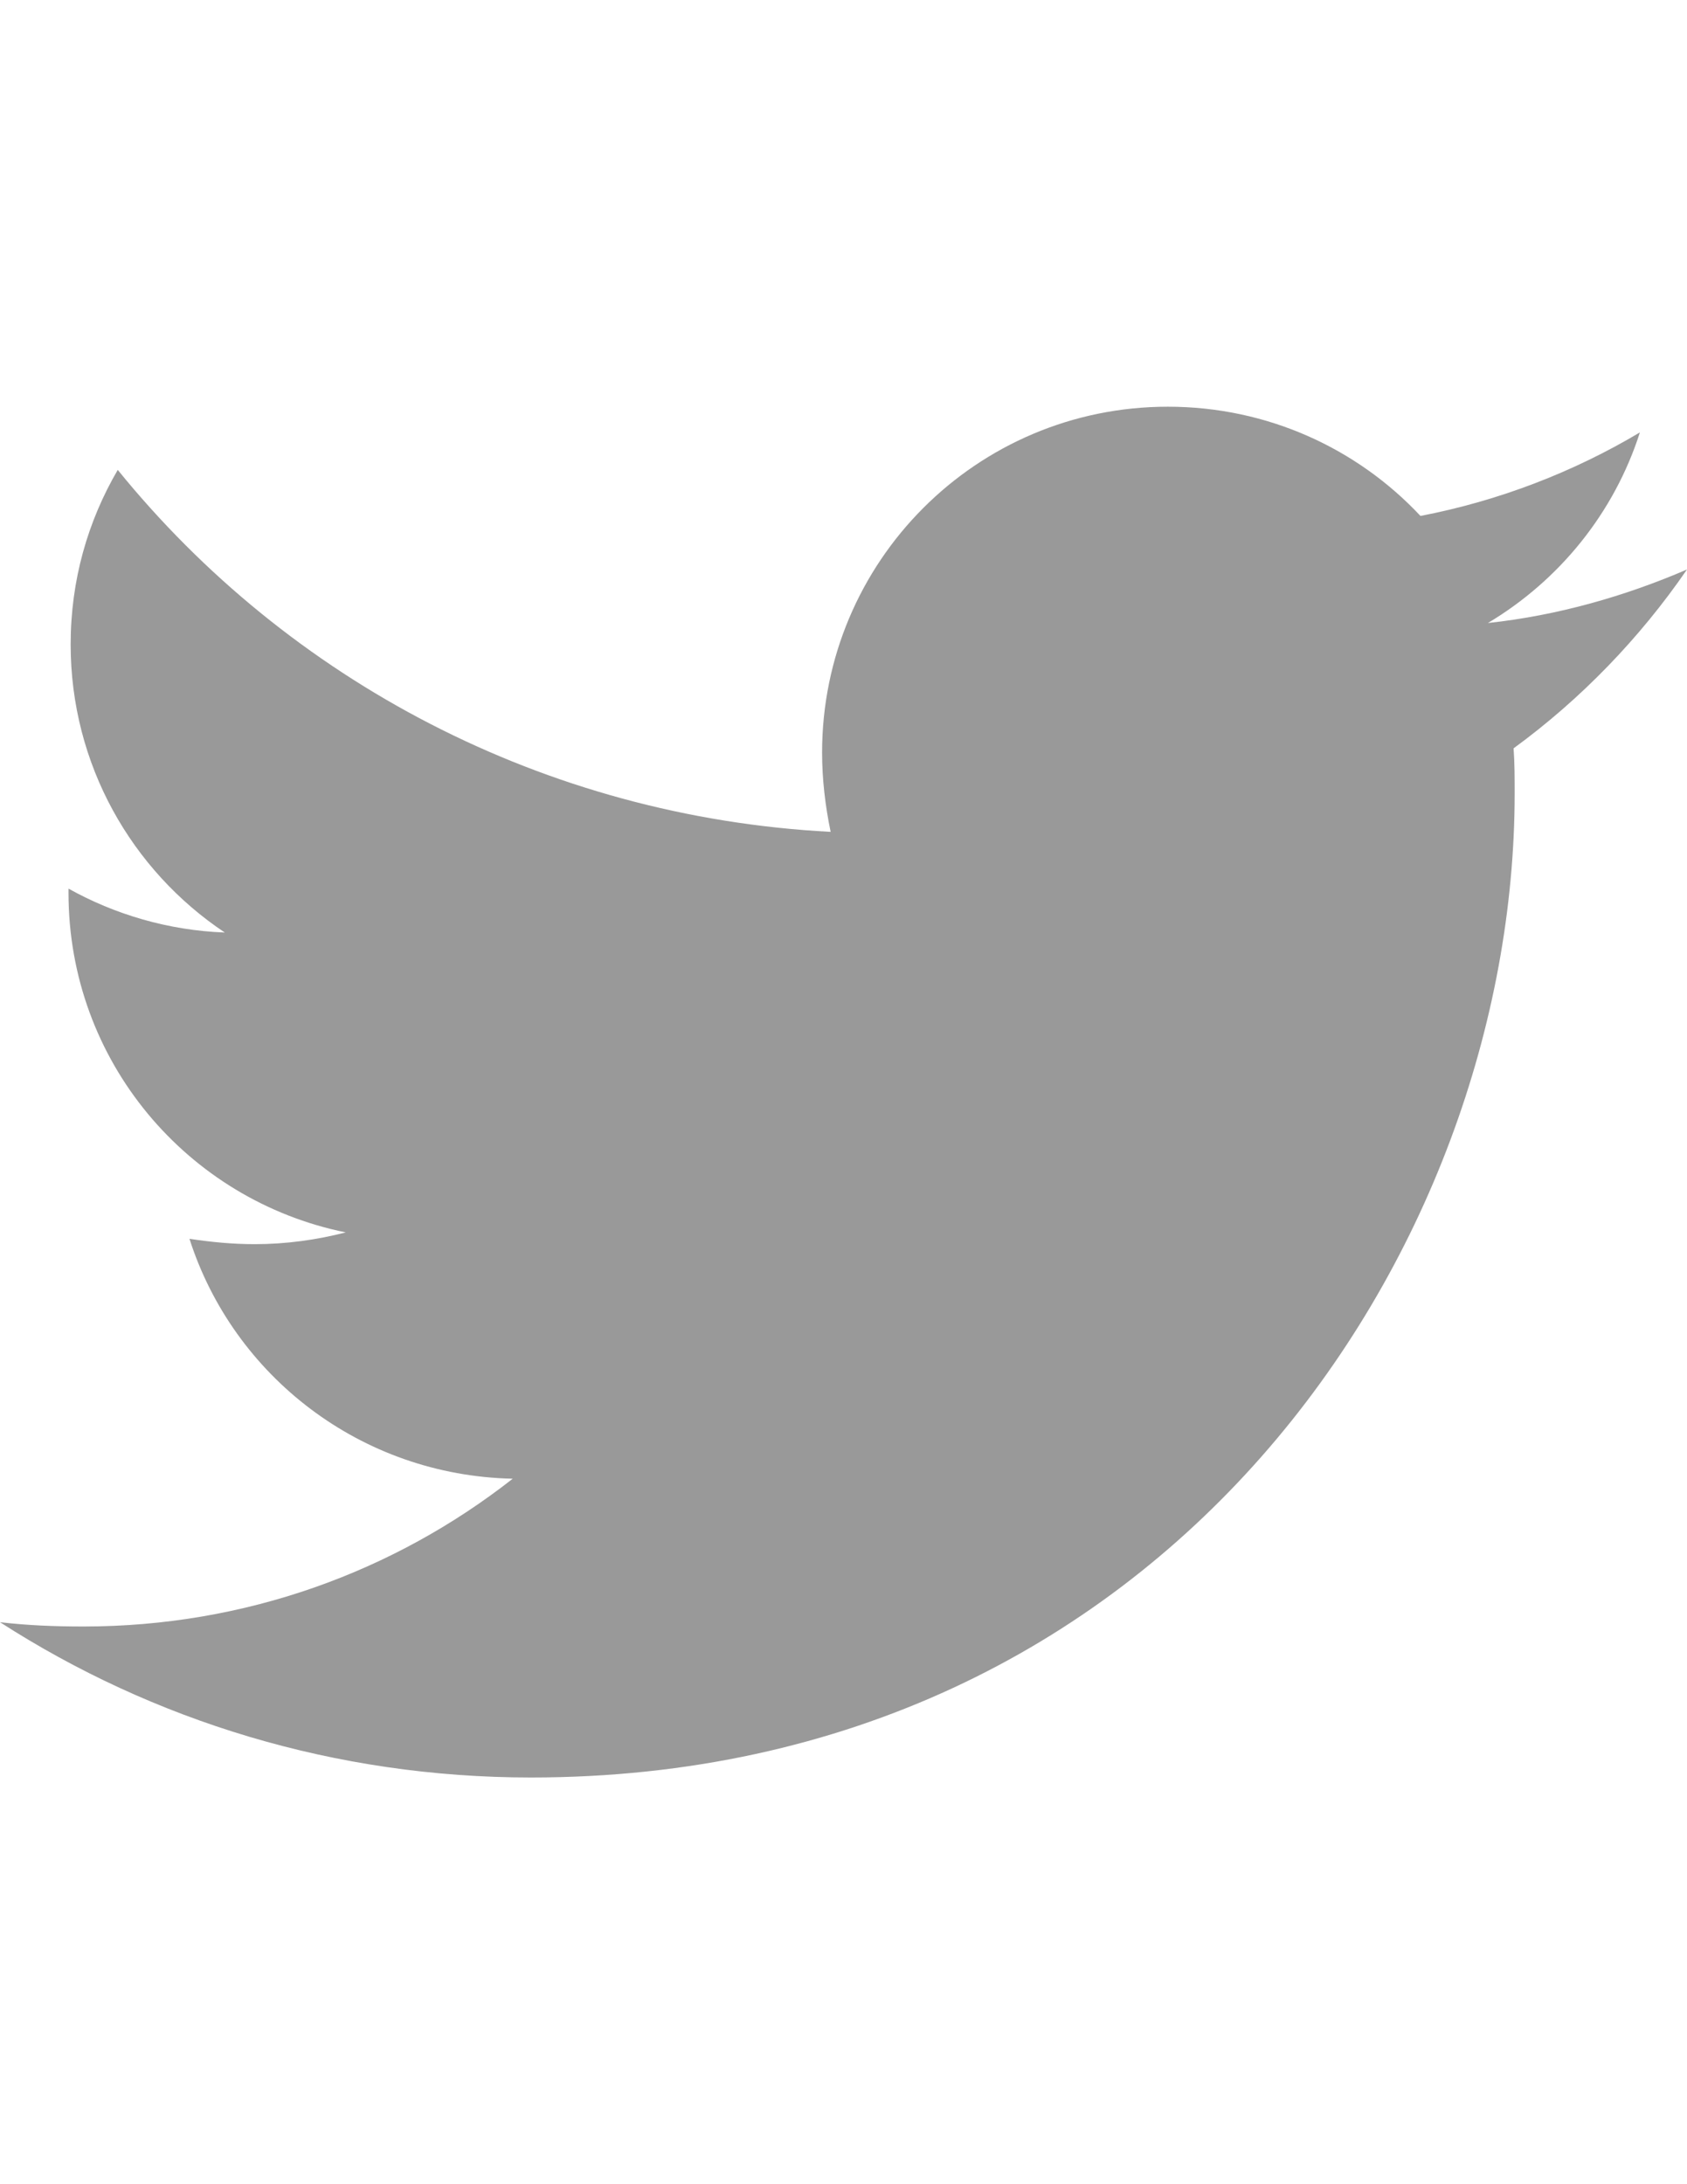 <?xml version="1.0" encoding="utf-8"?>
<!-- Generator: Adobe Illustrator 16.0.0, SVG Export Plug-In . SVG Version: 6.00 Build 0)  -->
<!DOCTYPE svg PUBLIC "-//W3C//DTD SVG 1.1//EN" "http://www.w3.org/Graphics/SVG/1.1/DTD/svg11.dtd">
<svg version="1.1" id="Layer_1" focusable="false" xmlns="http://www.w3.org/2000/svg" xmlns:xlink="http://www.w3.org/1999/xlink"
	 x="0px" y="0px" width="612px" height="792px" viewBox="0 0 612 792" enable-background="new 0 0 612 792" xml:space="preserve">
<path fill="#999999" d="M549.091,271.348c0.389,5.436,0.389,10.874,0.389,16.31c0,165.813-126.205,356.87-356.871,356.87
	c-71.063,0-137.078-20.582-192.609-56.307c10.097,1.164,19.804,1.553,30.289,1.553c58.636,0,112.614-19.804,155.718-53.588
	c-55.142-1.166-101.353-37.279-117.274-86.985c7.767,1.164,15.533,1.941,23.688,1.941c11.261,0,22.523-1.555,33.007-4.271
	c-57.472-11.65-100.577-62.132-100.577-123.099v-1.553c16.697,9.32,36.115,15.145,56.695,15.92
	c-33.784-22.523-55.917-60.967-55.917-104.459c0-23.299,6.212-44.657,17.085-63.296c61.744,76.111,154.554,125.816,258.624,131.253
	c-1.941-9.32-3.107-19.027-3.107-28.735c0-69.123,55.919-125.429,125.429-125.429c36.114,0,68.733,15.145,91.645,39.609
	c28.348-5.436,55.53-15.921,79.607-30.289c-9.321,29.125-29.125,53.589-55.143,69.121c25.241-2.717,49.706-9.708,72.229-19.415
	C594.914,231.351,573.555,253.484,549.091,271.348L549.091,271.348z"/>
</svg>
